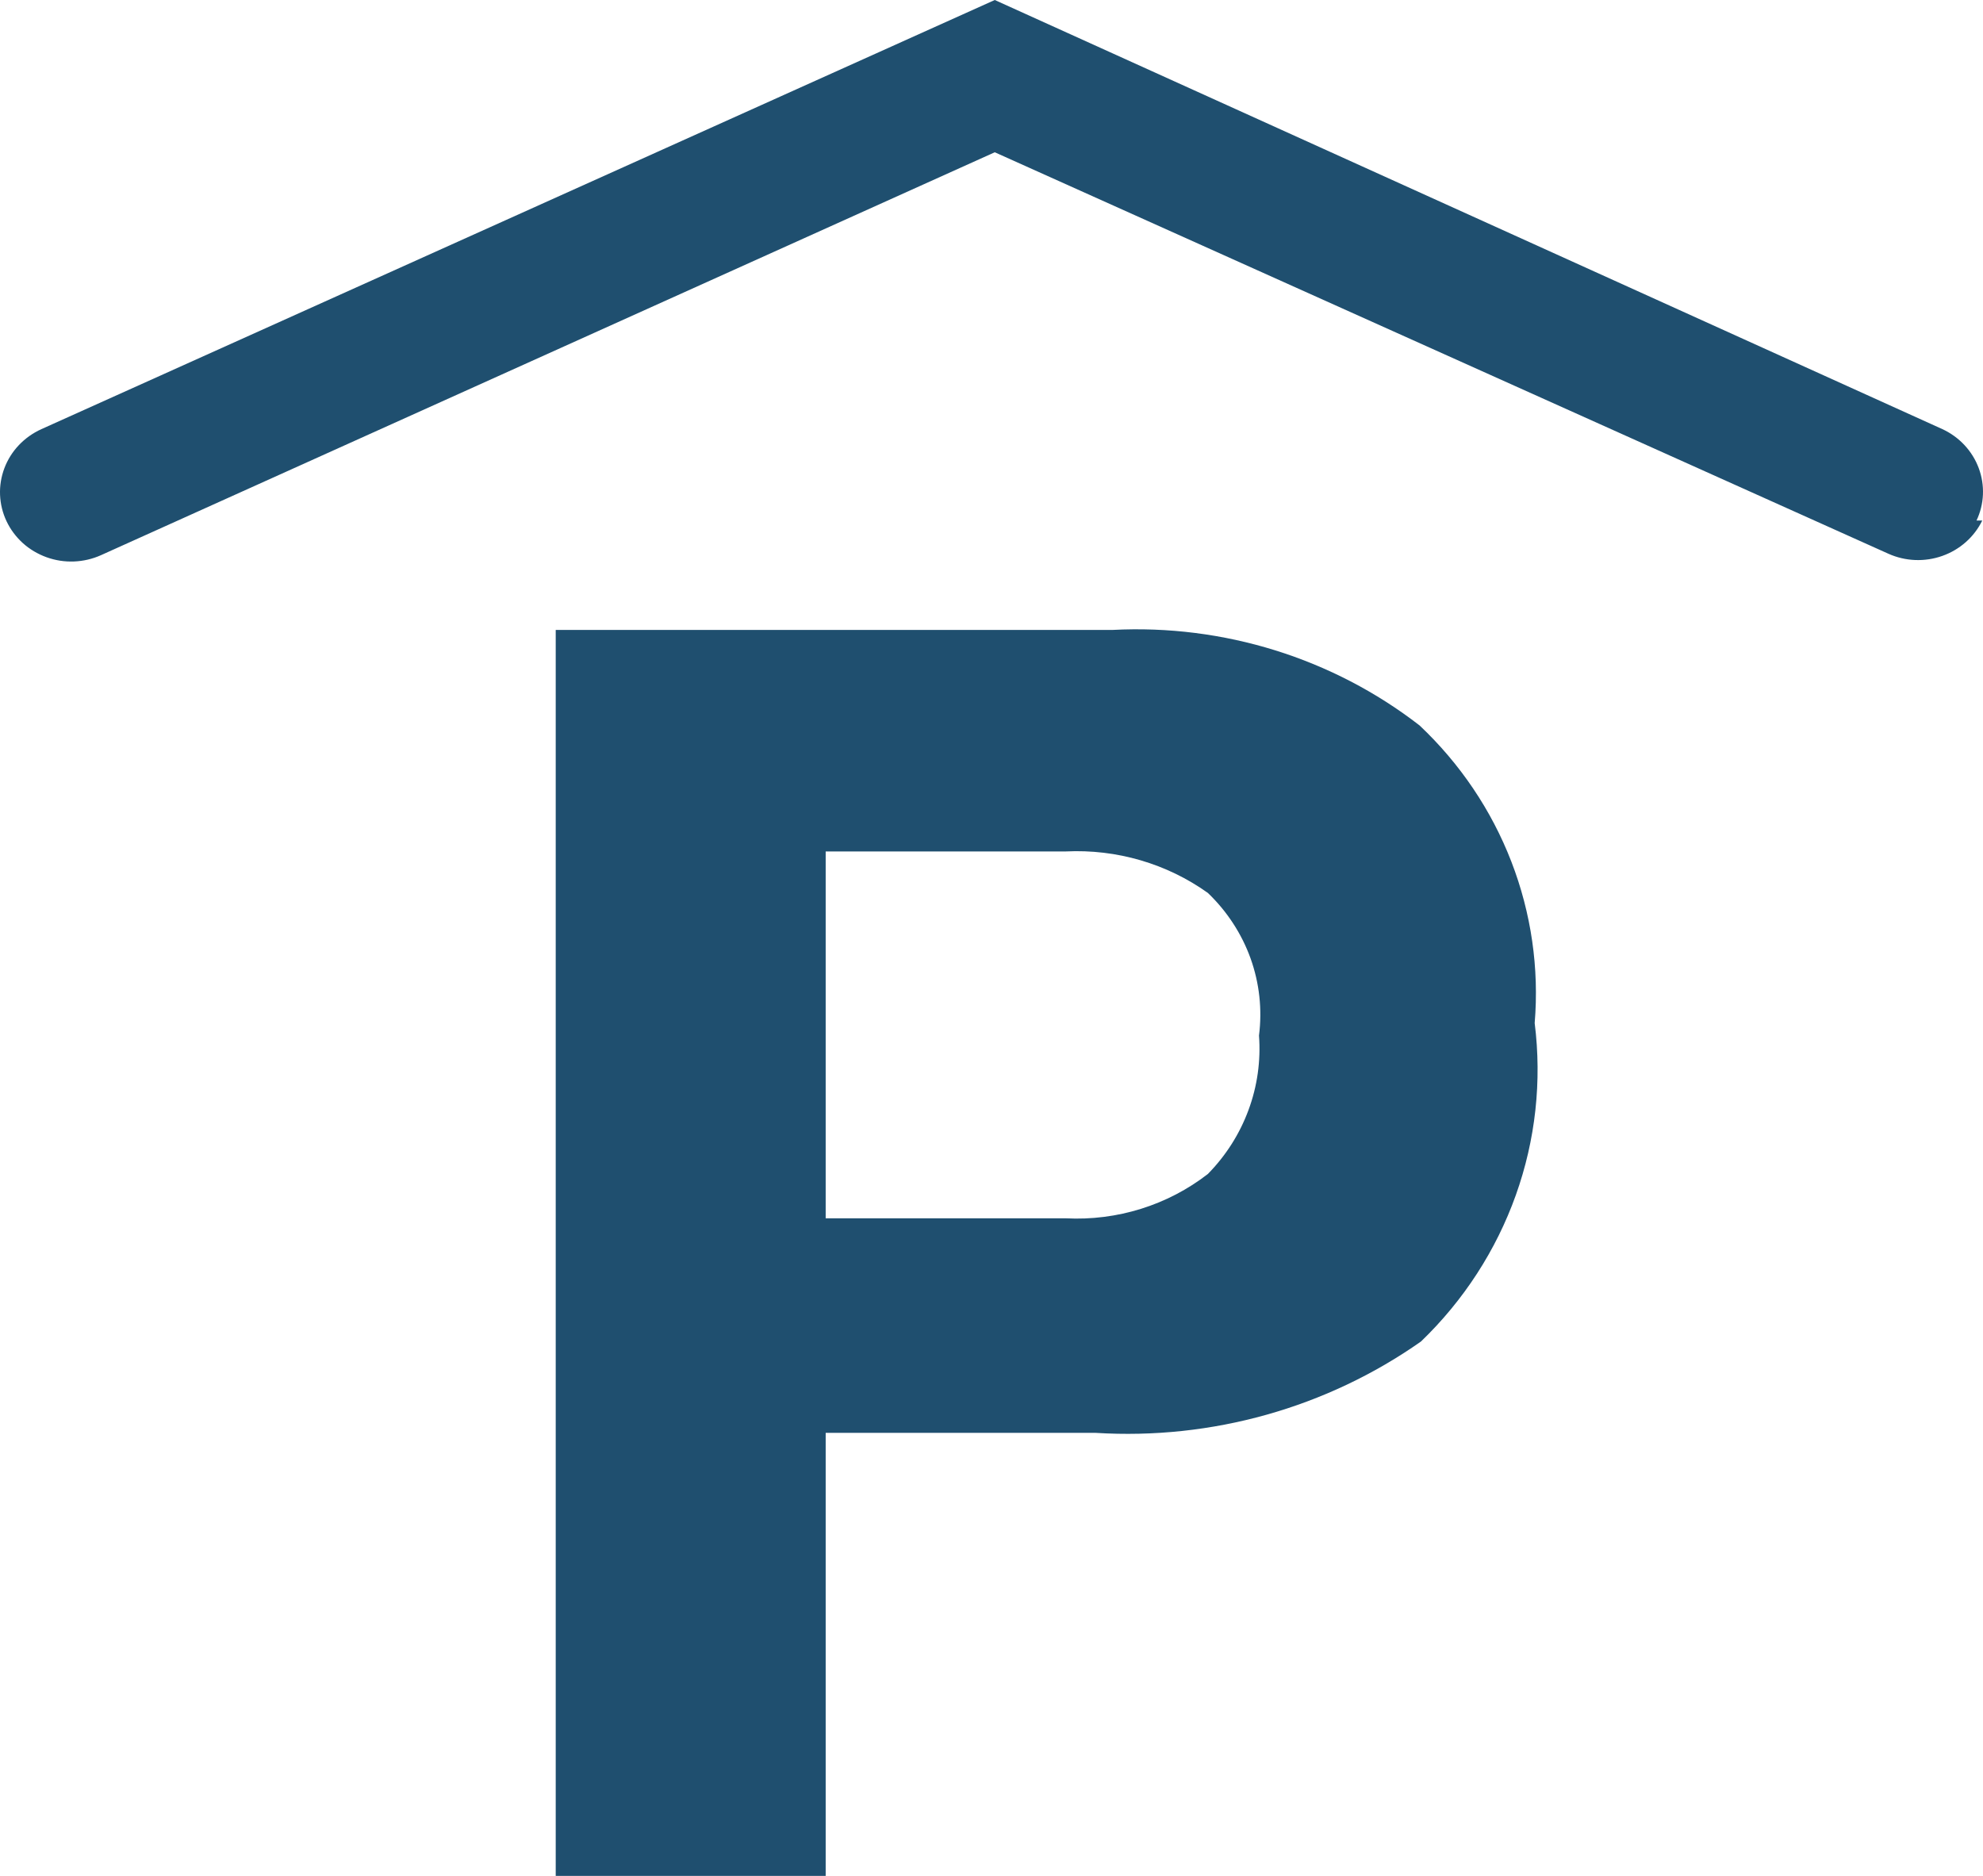 <?xml version="1.0" encoding="UTF-8"?>
<svg xmlns="http://www.w3.org/2000/svg" width="37" height="35" viewBox="0 0 37 35" fill="none">
  <path id="Vector" d="M26.514 25.029C24.754 26.266 22.608 26.869 20.443 26.734H15.406V35H10.369V11.753H20.761C22.829 11.646 24.866 12.28 26.487 13.535C27.244 14.249 27.829 15.117 28.2 16.077C28.571 17.037 28.72 18.066 28.635 19.089C28.771 20.171 28.651 21.269 28.283 22.299C27.915 23.329 27.31 24.263 26.514 25.029ZM22.537 16.66C21.771 16.113 20.835 15.84 19.886 15.886H15.406V22.731H19.886C20.844 22.78 21.787 22.486 22.537 21.904C22.873 21.562 23.131 21.156 23.295 20.711C23.46 20.266 23.526 19.793 23.491 19.321C23.553 18.836 23.499 18.343 23.334 17.882C23.168 17.421 22.895 17.003 22.537 16.66ZM36.879 9.712C37.025 9.404 37.039 9.052 36.92 8.733C36.801 8.414 36.558 8.153 36.243 8.007L18.561 0L0.772 8.007C0.613 8.079 0.471 8.18 0.353 8.304C0.234 8.429 0.142 8.576 0.082 8.735C0.022 8.895 -0.006 9.064 0.001 9.234C0.008 9.404 0.049 9.571 0.122 9.725C0.195 9.879 0.299 10.018 0.427 10.134C0.555 10.249 0.706 10.338 0.869 10.397C1.033 10.456 1.207 10.483 1.381 10.476C1.556 10.469 1.727 10.429 1.885 10.358L18.561 2.841L35.236 10.332C35.553 10.474 35.914 10.488 36.241 10.372C36.569 10.256 36.836 10.019 36.986 9.712H36.879Z" fill="#1F4F6F"></path>
</svg>
